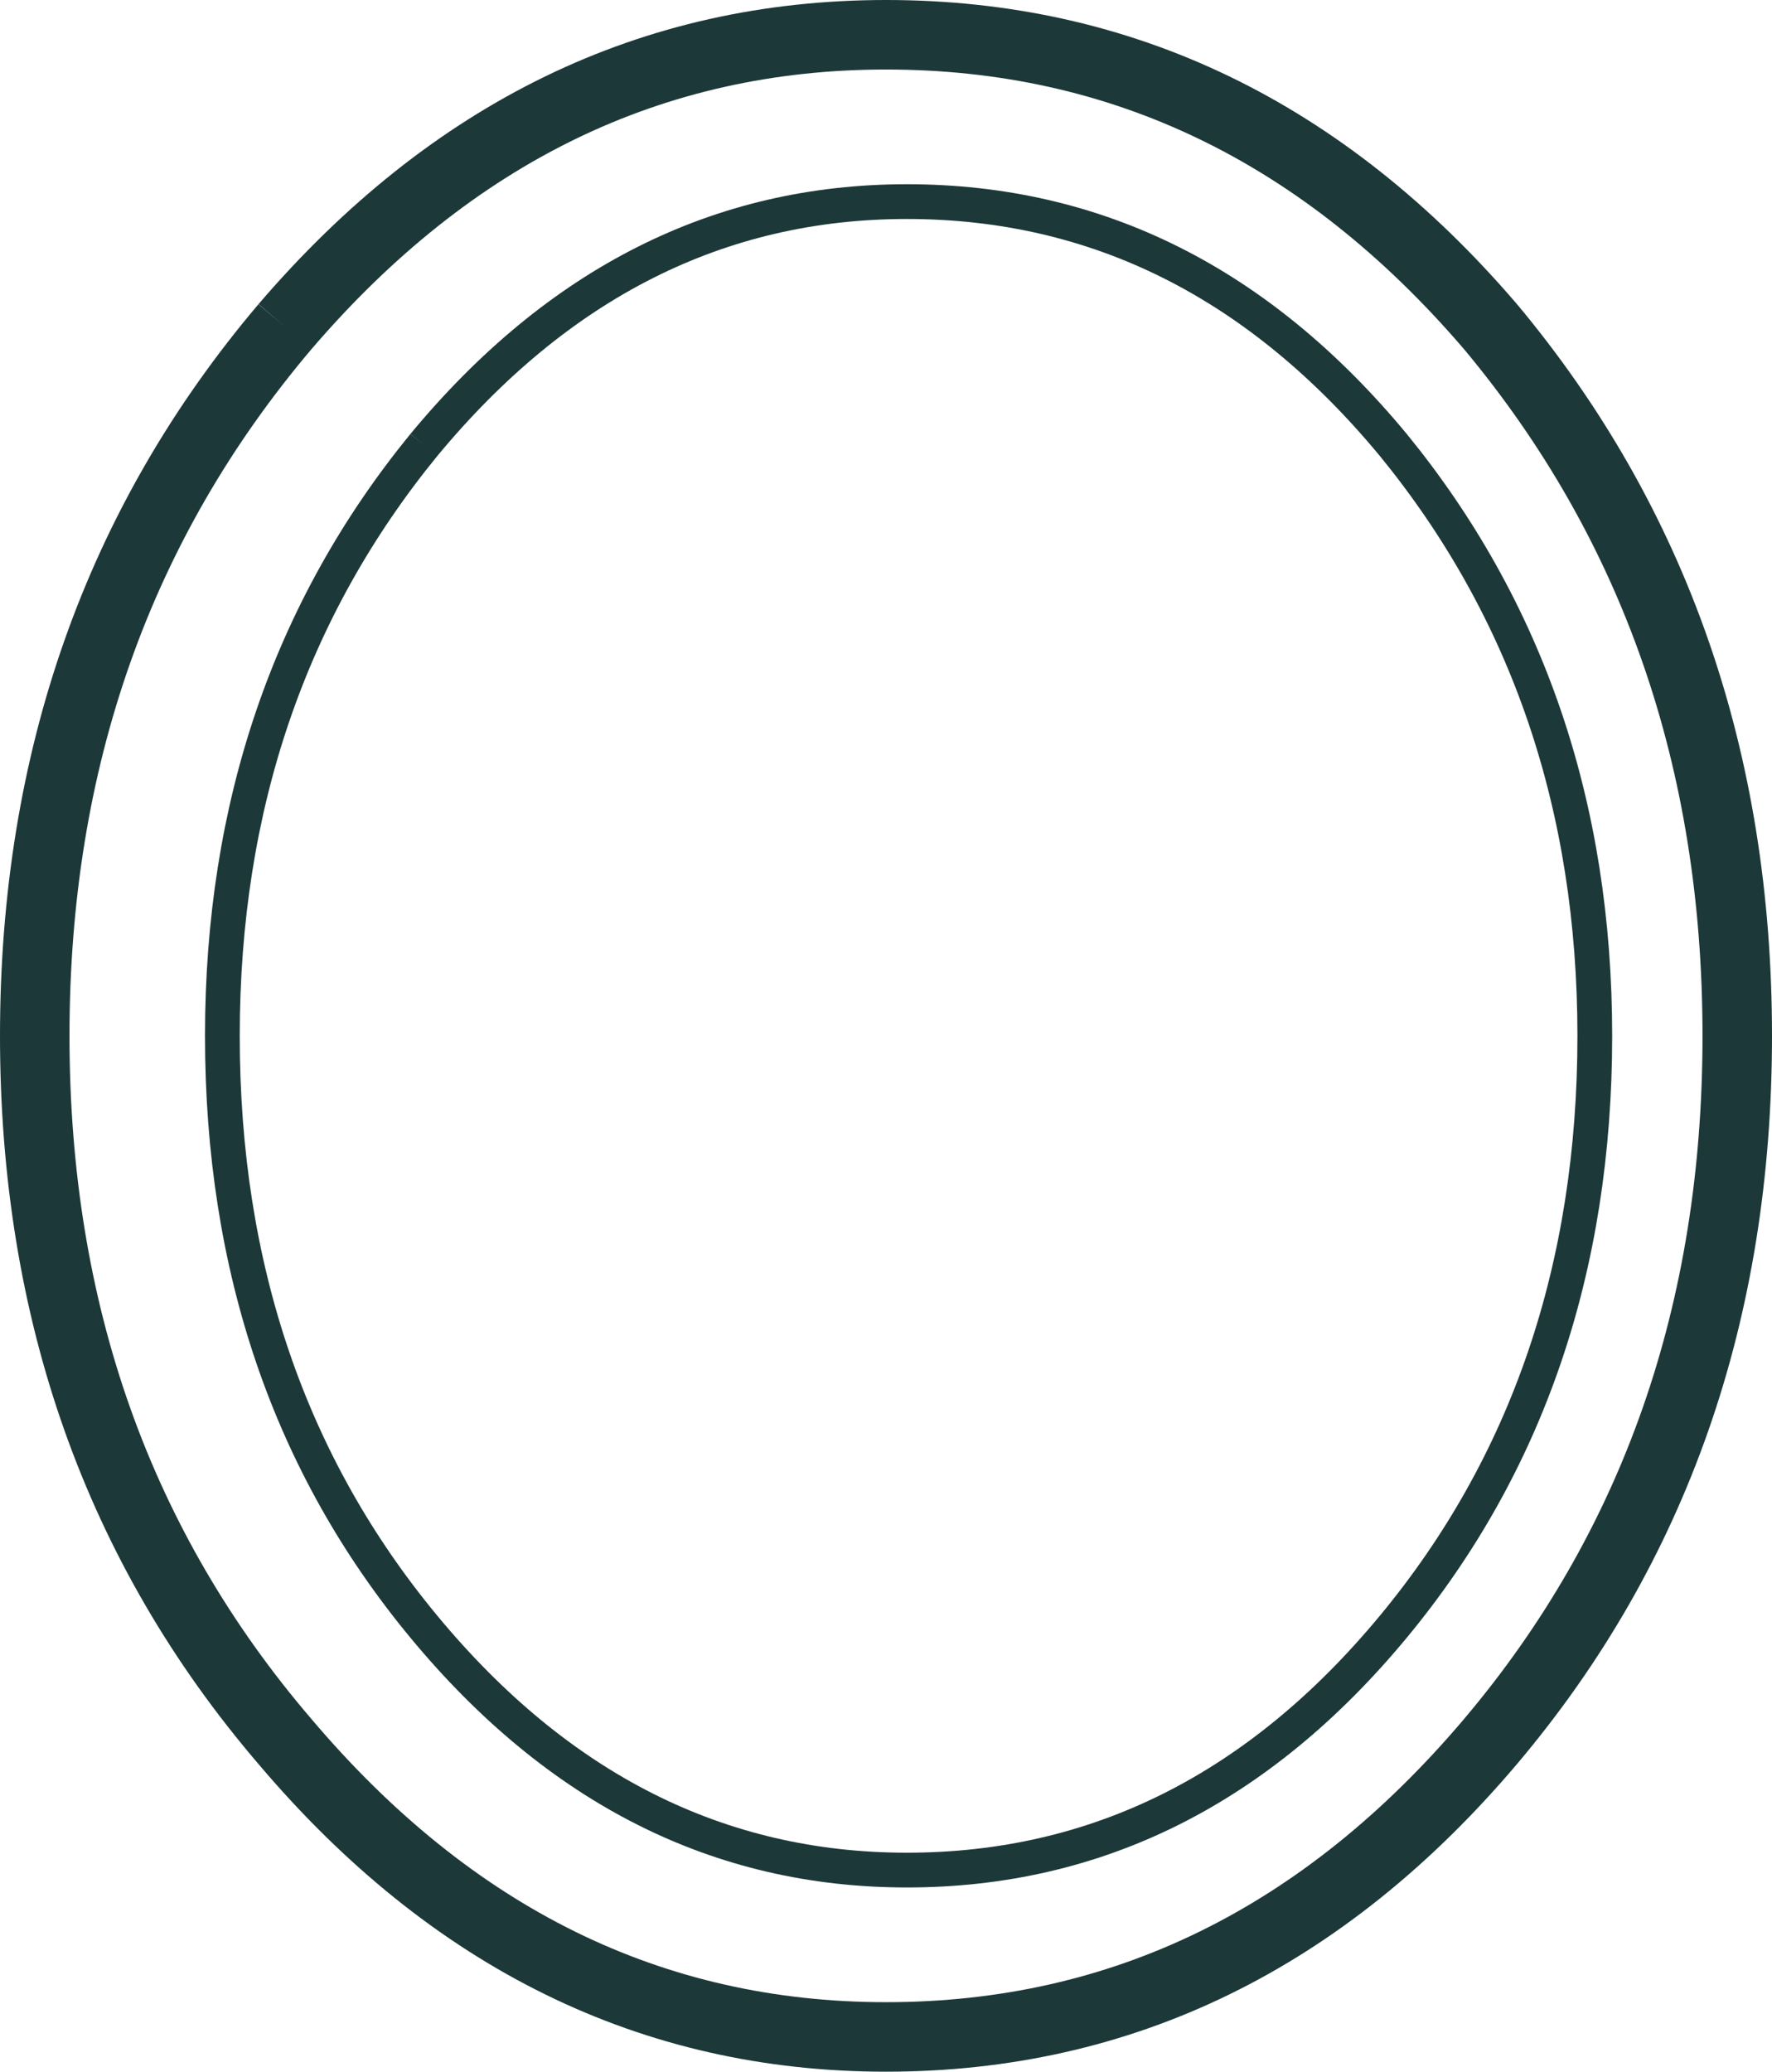 <?xml version="1.0" encoding="UTF-8" standalone="no"?>
<svg xmlns:xlink="http://www.w3.org/1999/xlink" height="29.8px" width="25.5px" xmlns="http://www.w3.org/2000/svg">
  <g transform="matrix(1.0, 0.0, 0.0, 1.0, 12.75, 14.9)">
    <path d="M-8.65 -10.2 Q-5.05 -14.4 0.0 -14.4 5.1 -14.4 8.7 -10.2 12.25 -5.95 12.25 0.0 12.25 5.95 8.7 10.15 5.1 14.4 0.0 14.4 -5.05 14.4 -8.65 10.15 -12.25 5.95 -12.25 0.0 -12.25 -5.95 -8.65 -10.2" fill="none" stroke="#1d3838" stroke-linecap="butt" stroke-linejoin="miter-clip" stroke-miterlimit="3.0" stroke-width="1.0"/>
    <path d="M-6.65 -8.5 Q-3.75 -12.0 0.3 -12.0 4.4 -12.0 7.3 -8.5 10.2 -4.95 10.2 0.0 10.2 5.0 7.3 8.5 4.4 12.0 0.3 12.0 -3.75 12.0 -6.65 8.5 -9.55 5.0 -9.55 0.0 -9.55 -4.95 -6.65 -8.5" fill="none" stroke="#1d3838" stroke-linecap="butt" stroke-linejoin="miter-clip" stroke-miterlimit="3.0" stroke-width="0.5"/>
  </g>
</svg>
